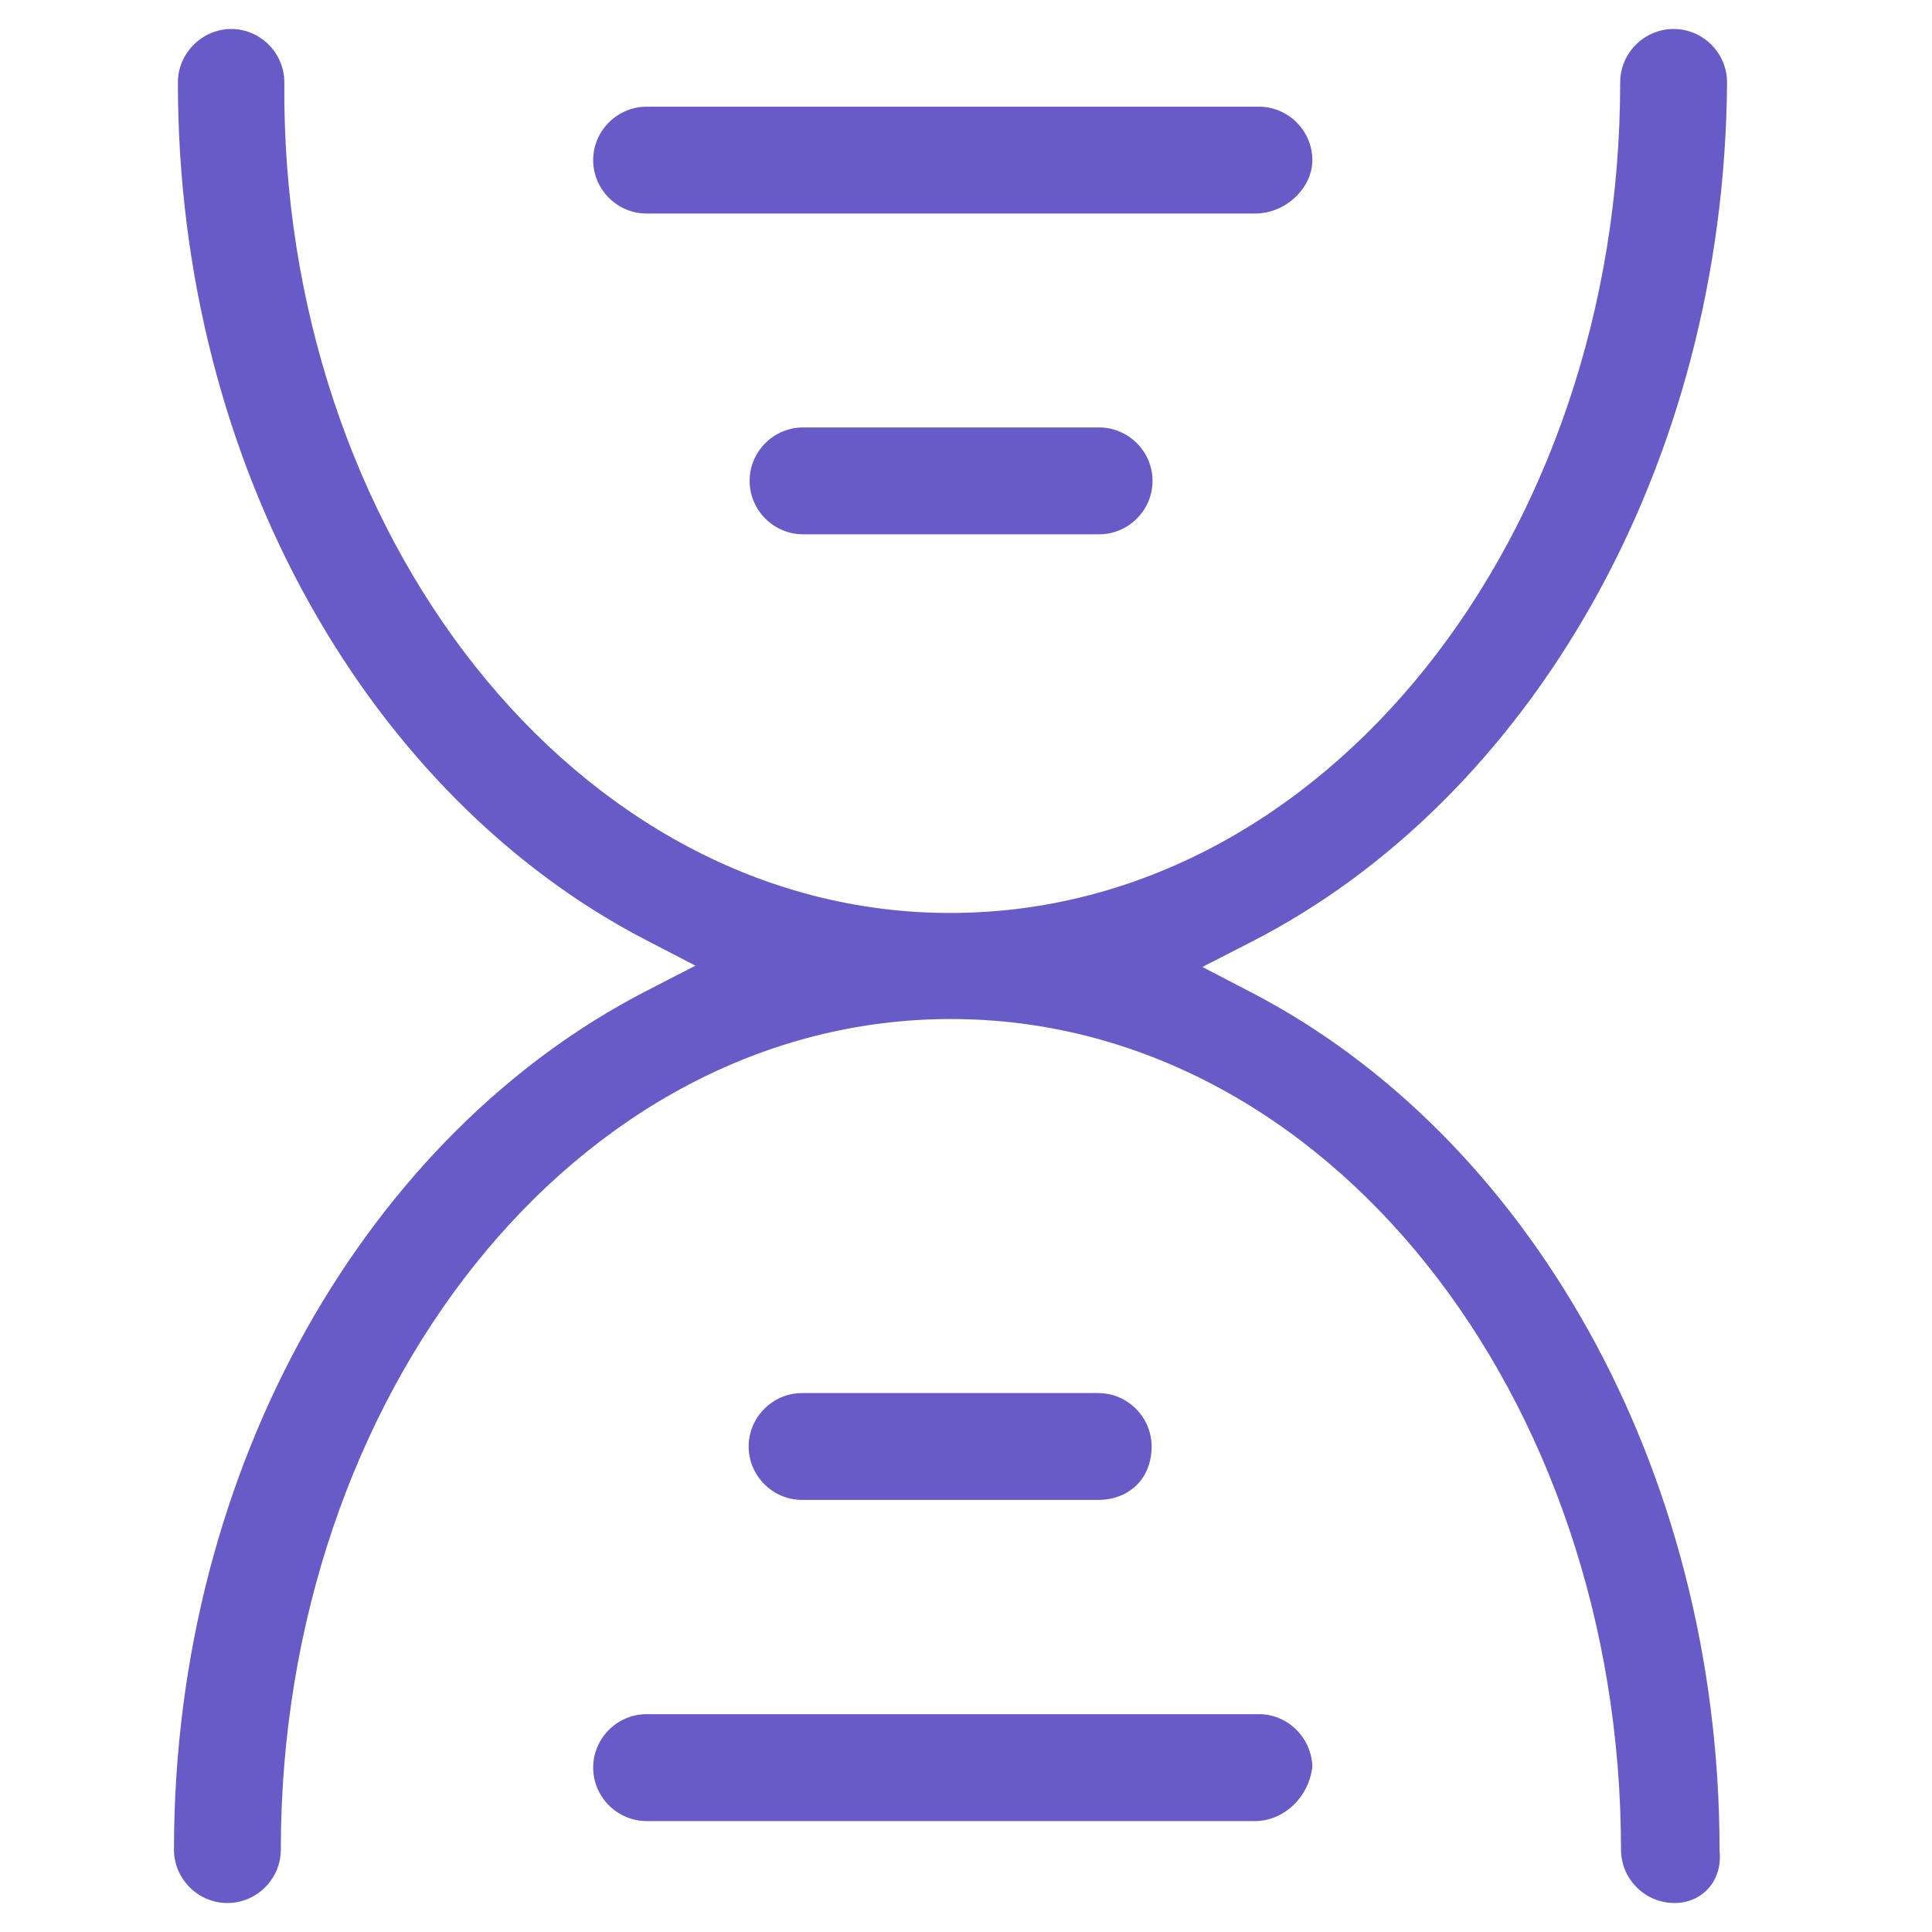 <svg width="40" height="40" viewBox="0 0 40 40" fill="none" xmlns="http://www.w3.org/2000/svg">
<mask id="mask0_5774_8322" style="mask-type:alpha" maskUnits="userSpaceOnUse" x="0" y="0" width="40" height="40">
<rect width="40" height="40" fill="white"/>
</mask>
<g mask="url(#mask0_5774_8322)">
<path fill-rule="evenodd" clip-rule="evenodd" d="M26.83 20.37C26.83 20.37 26.83 20.37 26.83 20.37C27.342 20.668 27.84 20.996 28.321 21.353C27.84 20.996 27.342 20.668 26.83 20.37ZM25.928 19.49L24.894 20.02L25.925 20.556C31.582 23.499 35.594 30.318 35.602 38.294L35.602 38.32L35.604 38.346C35.656 38.948 35.239 39.4 34.667 39.4C34.059 39.4 33.561 38.901 33.561 38.294C33.561 28.901 27.45 21.098 19.687 21.098C11.924 21.098 5.814 28.901 5.814 38.294C5.814 38.901 5.315 39.4 4.708 39.4C4.1 39.4 3.602 38.901 3.602 38.294C3.602 30.288 7.684 23.452 13.366 20.525L14.398 19.993L13.368 19.459C7.695 16.517 3.683 9.698 3.683 1.706C3.683 1.1 4.188 0.6 4.789 0.6C5.386 0.6 5.886 1.095 5.887 1.703C5.805 11.006 11.906 18.902 19.671 18.902C27.434 18.902 33.544 11.098 33.544 1.706C33.544 1.098 34.043 0.6 34.651 0.6C35.257 0.6 35.756 1.097 35.757 1.704C35.7 9.72 31.632 16.564 25.928 19.49Z" fill="#685BC7"/>
<path fill-rule="evenodd" clip-rule="evenodd" d="M25.983 4.421H13.387C12.78 4.421 12.281 3.923 12.281 3.315C12.281 2.708 12.78 2.209 13.387 2.209H26.065C26.672 2.209 27.171 2.708 27.171 3.315C27.171 3.887 26.627 4.421 25.983 4.421Z" fill="#685BC7"/>
<path fill-rule="evenodd" clip-rule="evenodd" d="M15.52 9.956C15.52 9.348 16.018 8.85 16.626 8.85H22.756C23.364 8.85 23.862 9.348 23.862 9.956C23.862 10.563 23.364 11.062 22.756 11.062H16.626C16.018 11.062 15.52 10.563 15.52 9.956Z" fill="#685BC7"/>
<path fill-rule="evenodd" clip-rule="evenodd" d="M13.387 35.49H26.065C26.658 35.49 27.15 35.97 27.171 36.573C27.1 37.217 26.573 37.703 25.983 37.703H13.387C12.78 37.703 12.281 37.204 12.281 36.596C12.281 35.989 12.78 35.49 13.387 35.49Z" fill="#685BC7"/>
<path fill-rule="evenodd" clip-rule="evenodd" d="M23.843 29.948C23.843 30.624 23.365 31.054 22.737 31.054H16.606C15.999 31.054 15.5 30.555 15.5 29.948C15.5 29.34 15.999 28.842 16.606 28.842H22.737C23.344 28.842 23.843 29.34 23.843 29.948Z" fill="#685BC7"/>
</g>
</svg>
